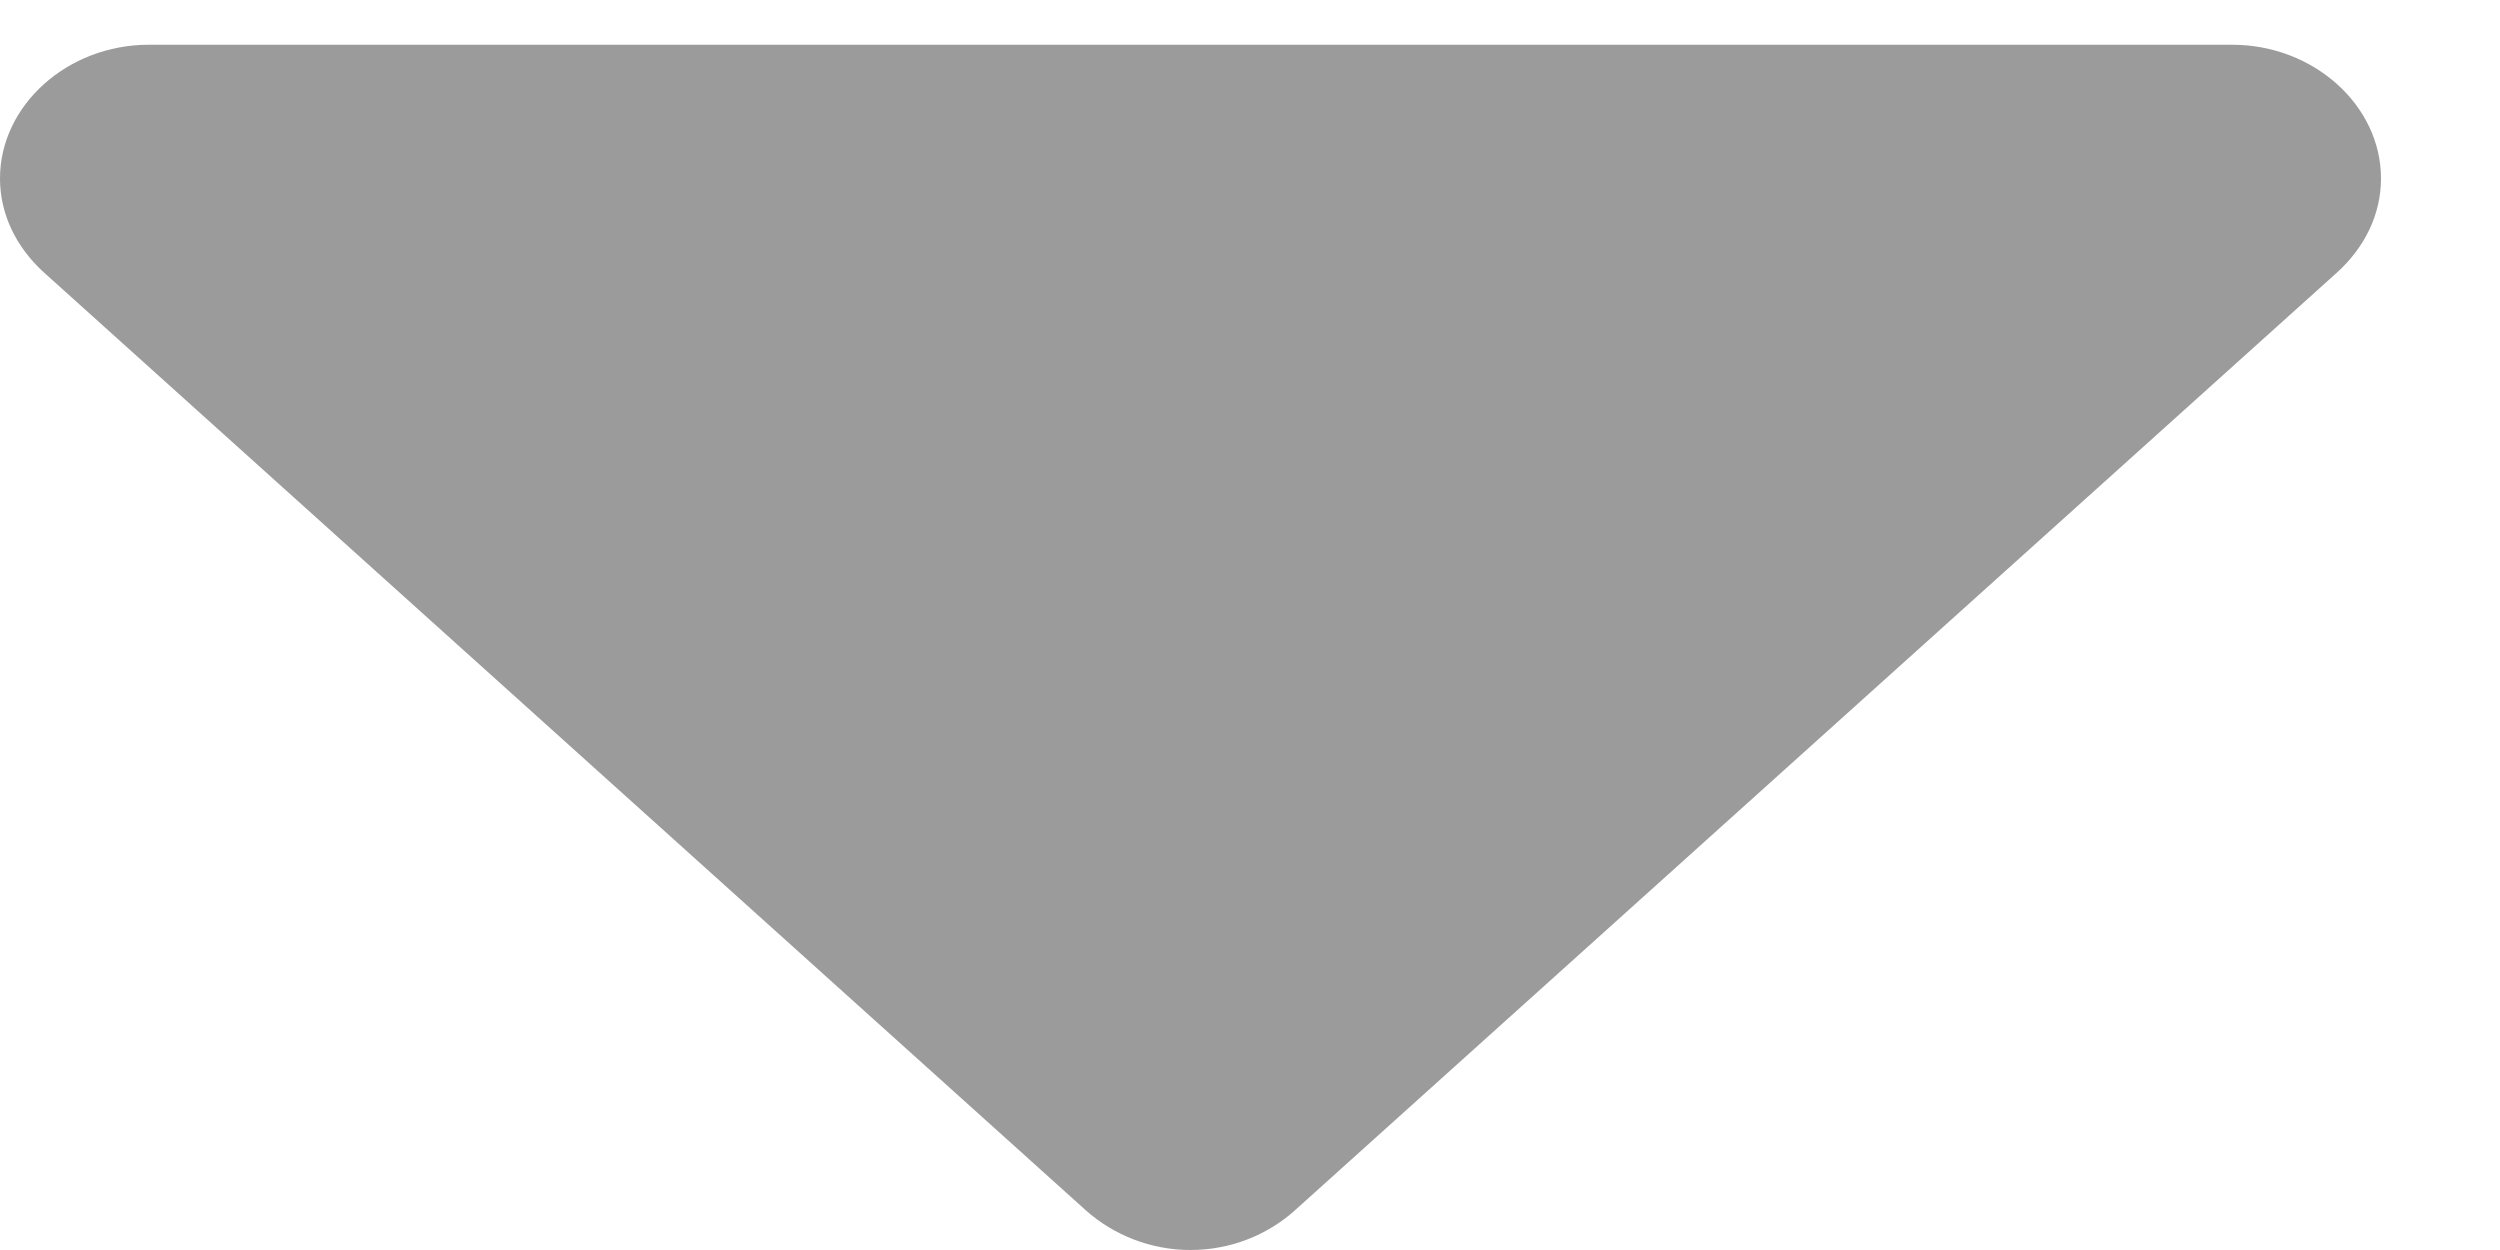 <?xml version="1.0" encoding="UTF-8"?>
<svg width="10px" height="5px" viewBox="0 0 10 5" version="1.1" xmlns="http://www.w3.org/2000/svg" xmlns:xlink="http://www.w3.org/1999/xlink">
    <!-- Generator: Sketch 48.1 (47250) - http://www.bohemiancoding.com/sketch -->
    <title>caret-gray-down</title>
    <desc>Created with Sketch.</desc>
    <defs></defs>
    <g id="Home-hover" stroke="none" stroke-width="1" fill="none" fill-rule="evenodd" transform="translate(-1531, -75)">
        <g id="Group" transform="translate(1491, 61)" fill="#9B9B9B" fill-rule="nonzero">
            <g id="caret-down" transform="translate(40, 14)">
                <path d="M9.524,0.714 C9.524,0.421 9.254,0.179 8.929,0.179 L0.595,0.179 C0.27,0.179 0,0.421 0,0.714 C0,0.857 0.065,0.99 0.177,1.091 L4.343,4.841 C4.455,4.941 4.604,5 4.762,5 C4.92,5 5.069,4.941 5.18,4.841 L9.347,1.091 C9.459,0.99 9.524,0.857 9.524,0.714 Z" id="caret-gray-down"></path>
            </g>
        </g>
    </g>
</svg>